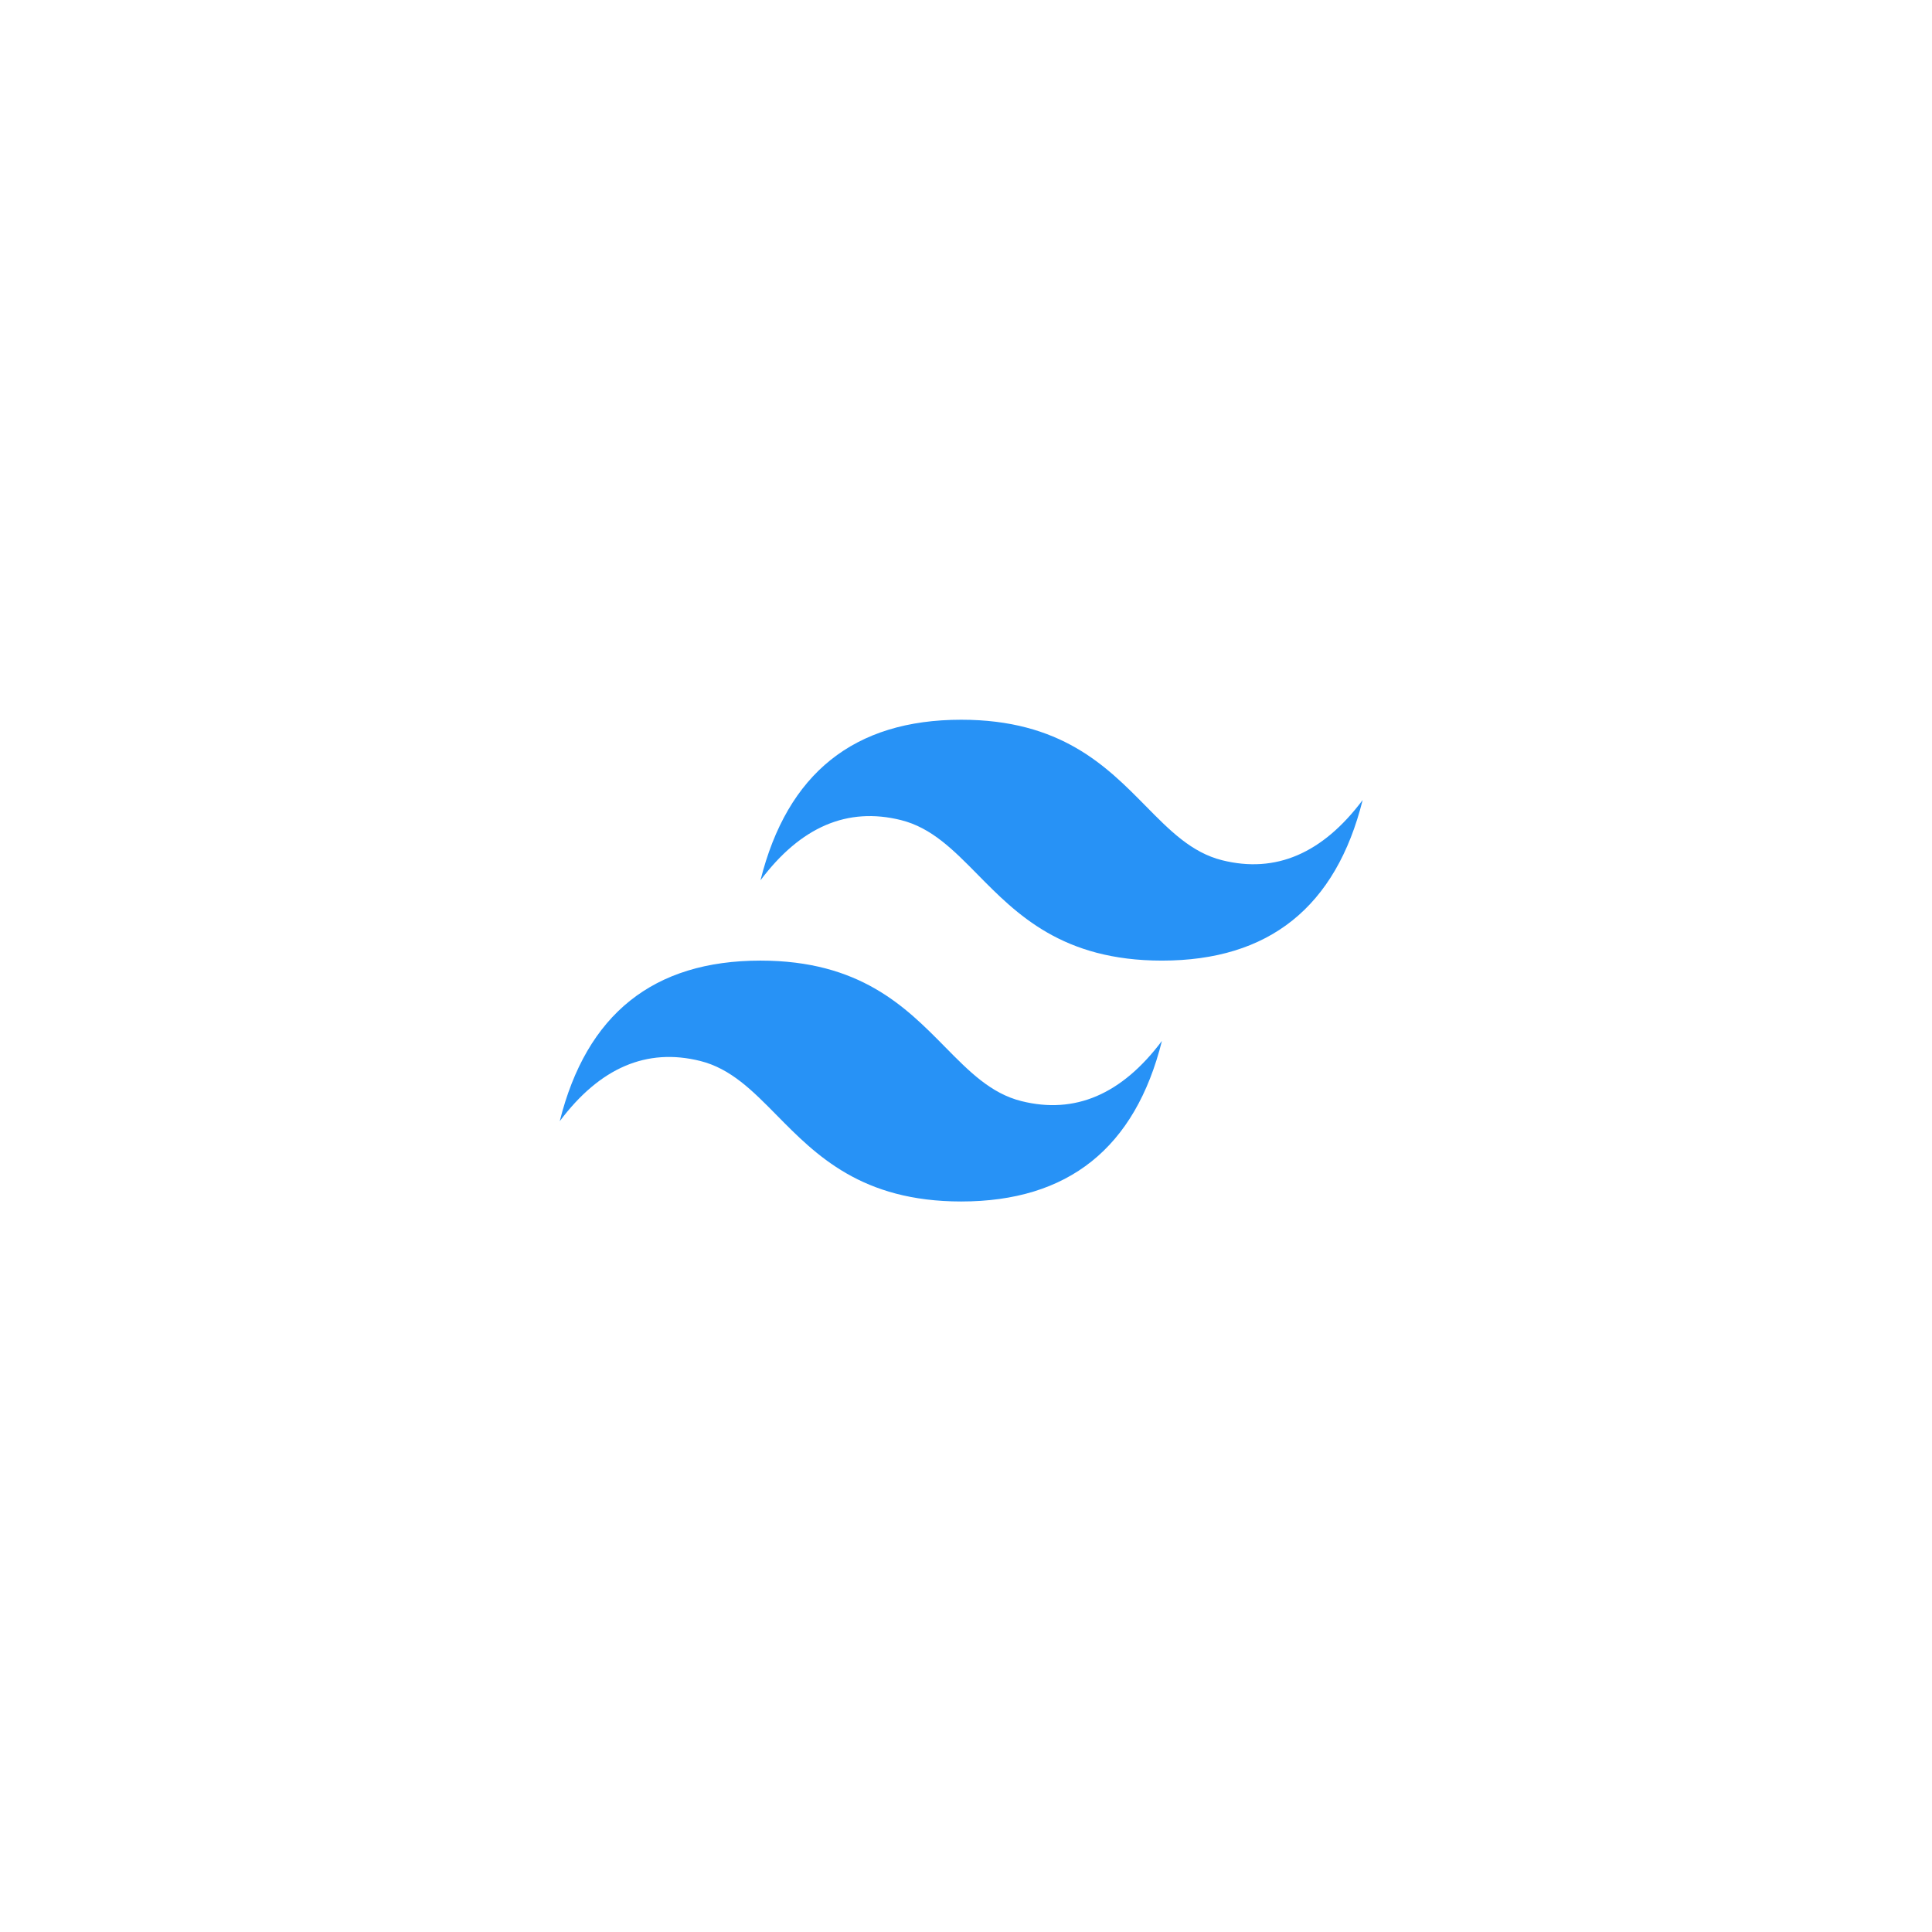 <svg xmlns="http://www.w3.org/2000/svg" width="77" height="77" fill="none"><path fill="#2792F6" d="M38.309 28.685c-4.267 0-6.934 2.133-8 6.4 1.6-2.133 3.466-2.933 5.6-2.4 1.217.304 2.087 1.187 3.05 2.165 1.568 1.592 3.384 3.435 7.35 3.435 4.266 0 6.933-2.133 8-6.4-1.6 2.133-3.467 2.933-5.6 2.4-1.218-.304-2.088-1.187-3.05-2.165-1.57-1.592-3.385-3.435-7.35-3.435Zm-8 9.6c-4.267 0-6.934 2.133-8 6.4 1.6-2.133 3.466-2.933 5.6-2.4 1.217.304 2.087 1.187 3.05 2.165 1.568 1.592 3.384 3.435 7.35 3.435 4.266 0 6.933-2.133 8-6.4-1.6 2.133-3.467 2.933-5.6 2.4-1.218-.304-2.088-1.187-3.05-2.165-1.57-1.592-3.385-3.435-7.35-3.435Z"/></svg>
